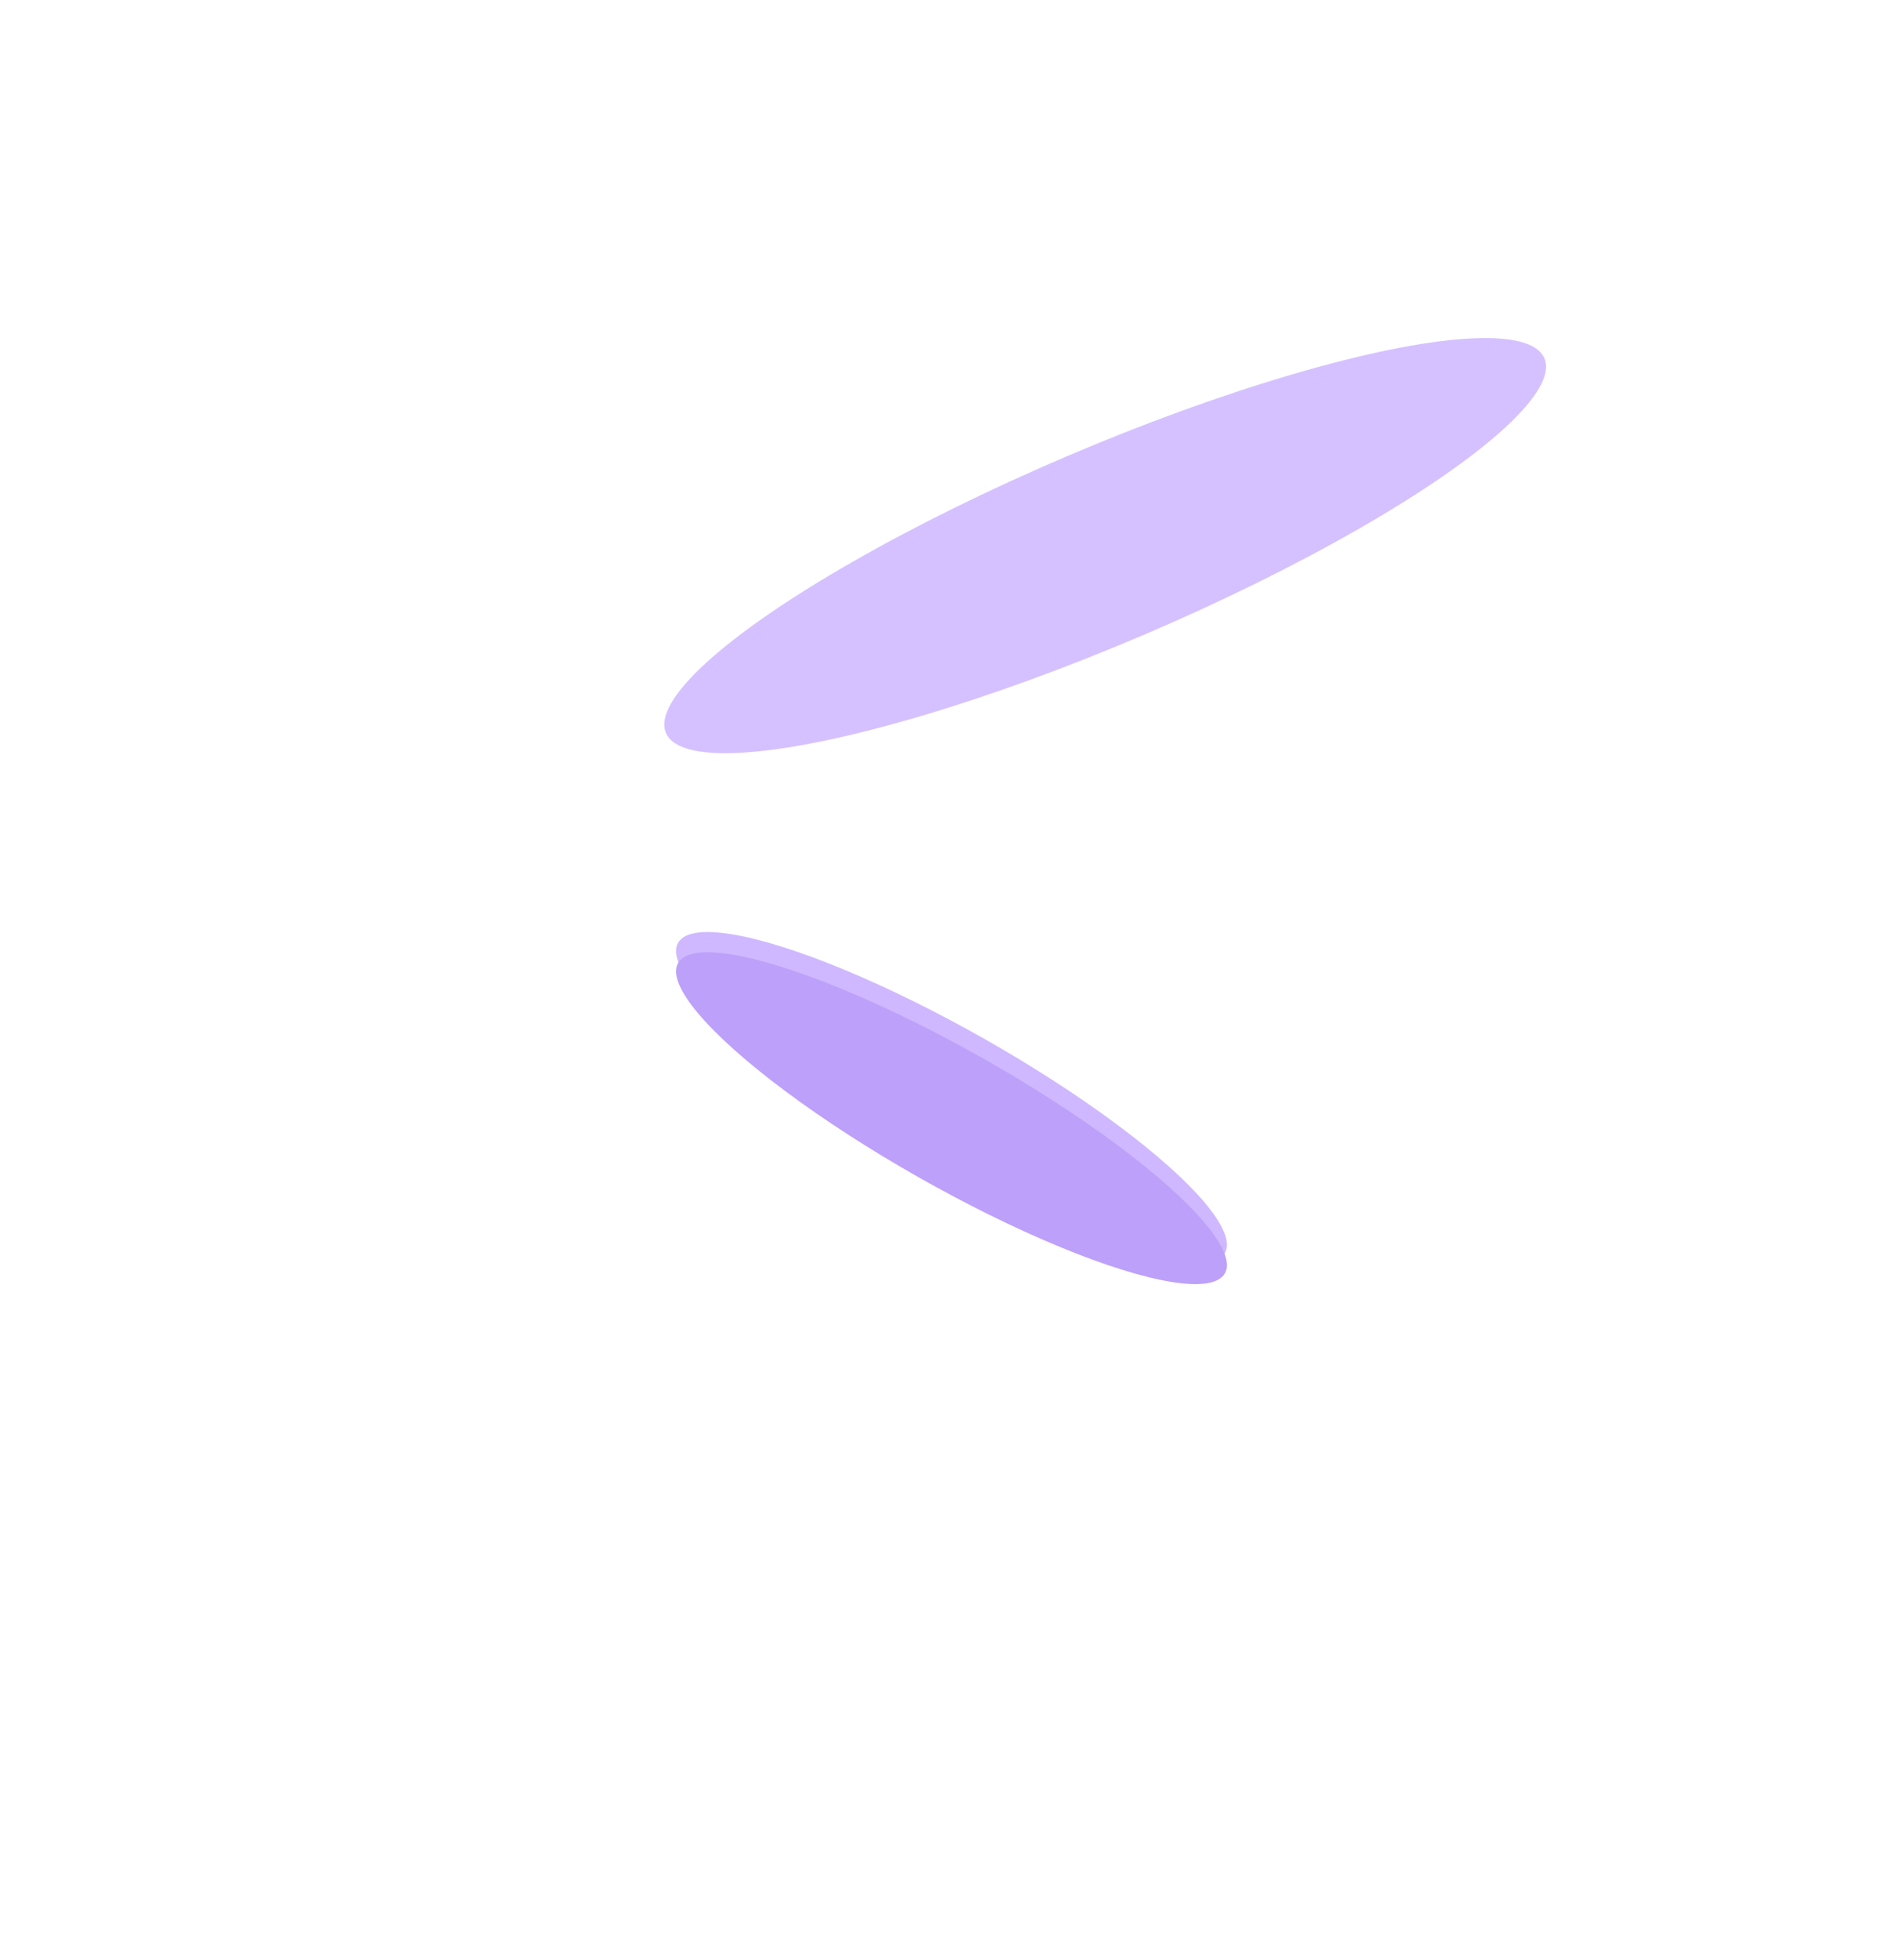 <svg preserveAspectRatio="none" width="100%" height="100%" overflow="visible" style="display: block;" viewBox="0 0 563 580" fill="none" xmlns="http://www.w3.org/2000/svg">
<g id="Group 1" opacity="0.5">
<g id="Ellipse 9" filter="url(#filter0_f_119_435)">
<ellipse cx="281.494" cy="324.838" rx="93" ry="20" transform="rotate(29.571 281.494 324.838)" fill="#A071FF"/>
</g>
<g id="Ellipse 10" filter="url(#filter1_f_119_435)">
<ellipse cx="281.494" cy="330.837" rx="93" ry="20" transform="rotate(29.571 281.494 330.837)" fill="#7C41F3"/>
</g>
<g id="Ellipse 8" filter="url(#filter2_f_119_435)">
<ellipse cx="326.964" cy="161.432" rx="141.267" ry="28.765" transform="rotate(-23.101 326.964 161.432)" fill="#AC83FF"/>
</g>
</g>
<defs>
<filter id="filter0_f_119_435" x="-9.53674e-07" y="75.743" width="562.989" height="498.19" filterUnits="userSpaceOnUse" color-interpolation-filters="sRGB">
<feFlood flood-opacity="0" result="BackgroundImageFix"/>
<feBlend mode="normal" in="SourceGraphic" in2="BackgroundImageFix" result="shape"/>
<feGaussianBlur stdDeviation="100" result="effect1_foregroundBlur_119_435"/>
</filter>
<filter id="filter1_f_119_435" x="-9.53674e-07" y="81.742" width="562.989" height="498.19" filterUnits="userSpaceOnUse" color-interpolation-filters="sRGB">
<feFlood flood-opacity="0" result="BackgroundImageFix"/>
<feBlend mode="normal" in="SourceGraphic" in2="BackgroundImageFix" result="shape"/>
<feGaussianBlur stdDeviation="100" result="effect1_foregroundBlur_119_435"/>
</filter>
<filter id="filter2_f_119_435" x="96.528" y="1.90735e-06" width="460.872" height="322.864" filterUnits="userSpaceOnUse" color-interpolation-filters="sRGB">
<feFlood flood-opacity="0" result="BackgroundImageFix"/>
<feBlend mode="normal" in="SourceGraphic" in2="BackgroundImageFix" result="shape"/>
<feGaussianBlur stdDeviation="50" result="effect1_foregroundBlur_119_435"/>
</filter>
</defs>
</svg>
